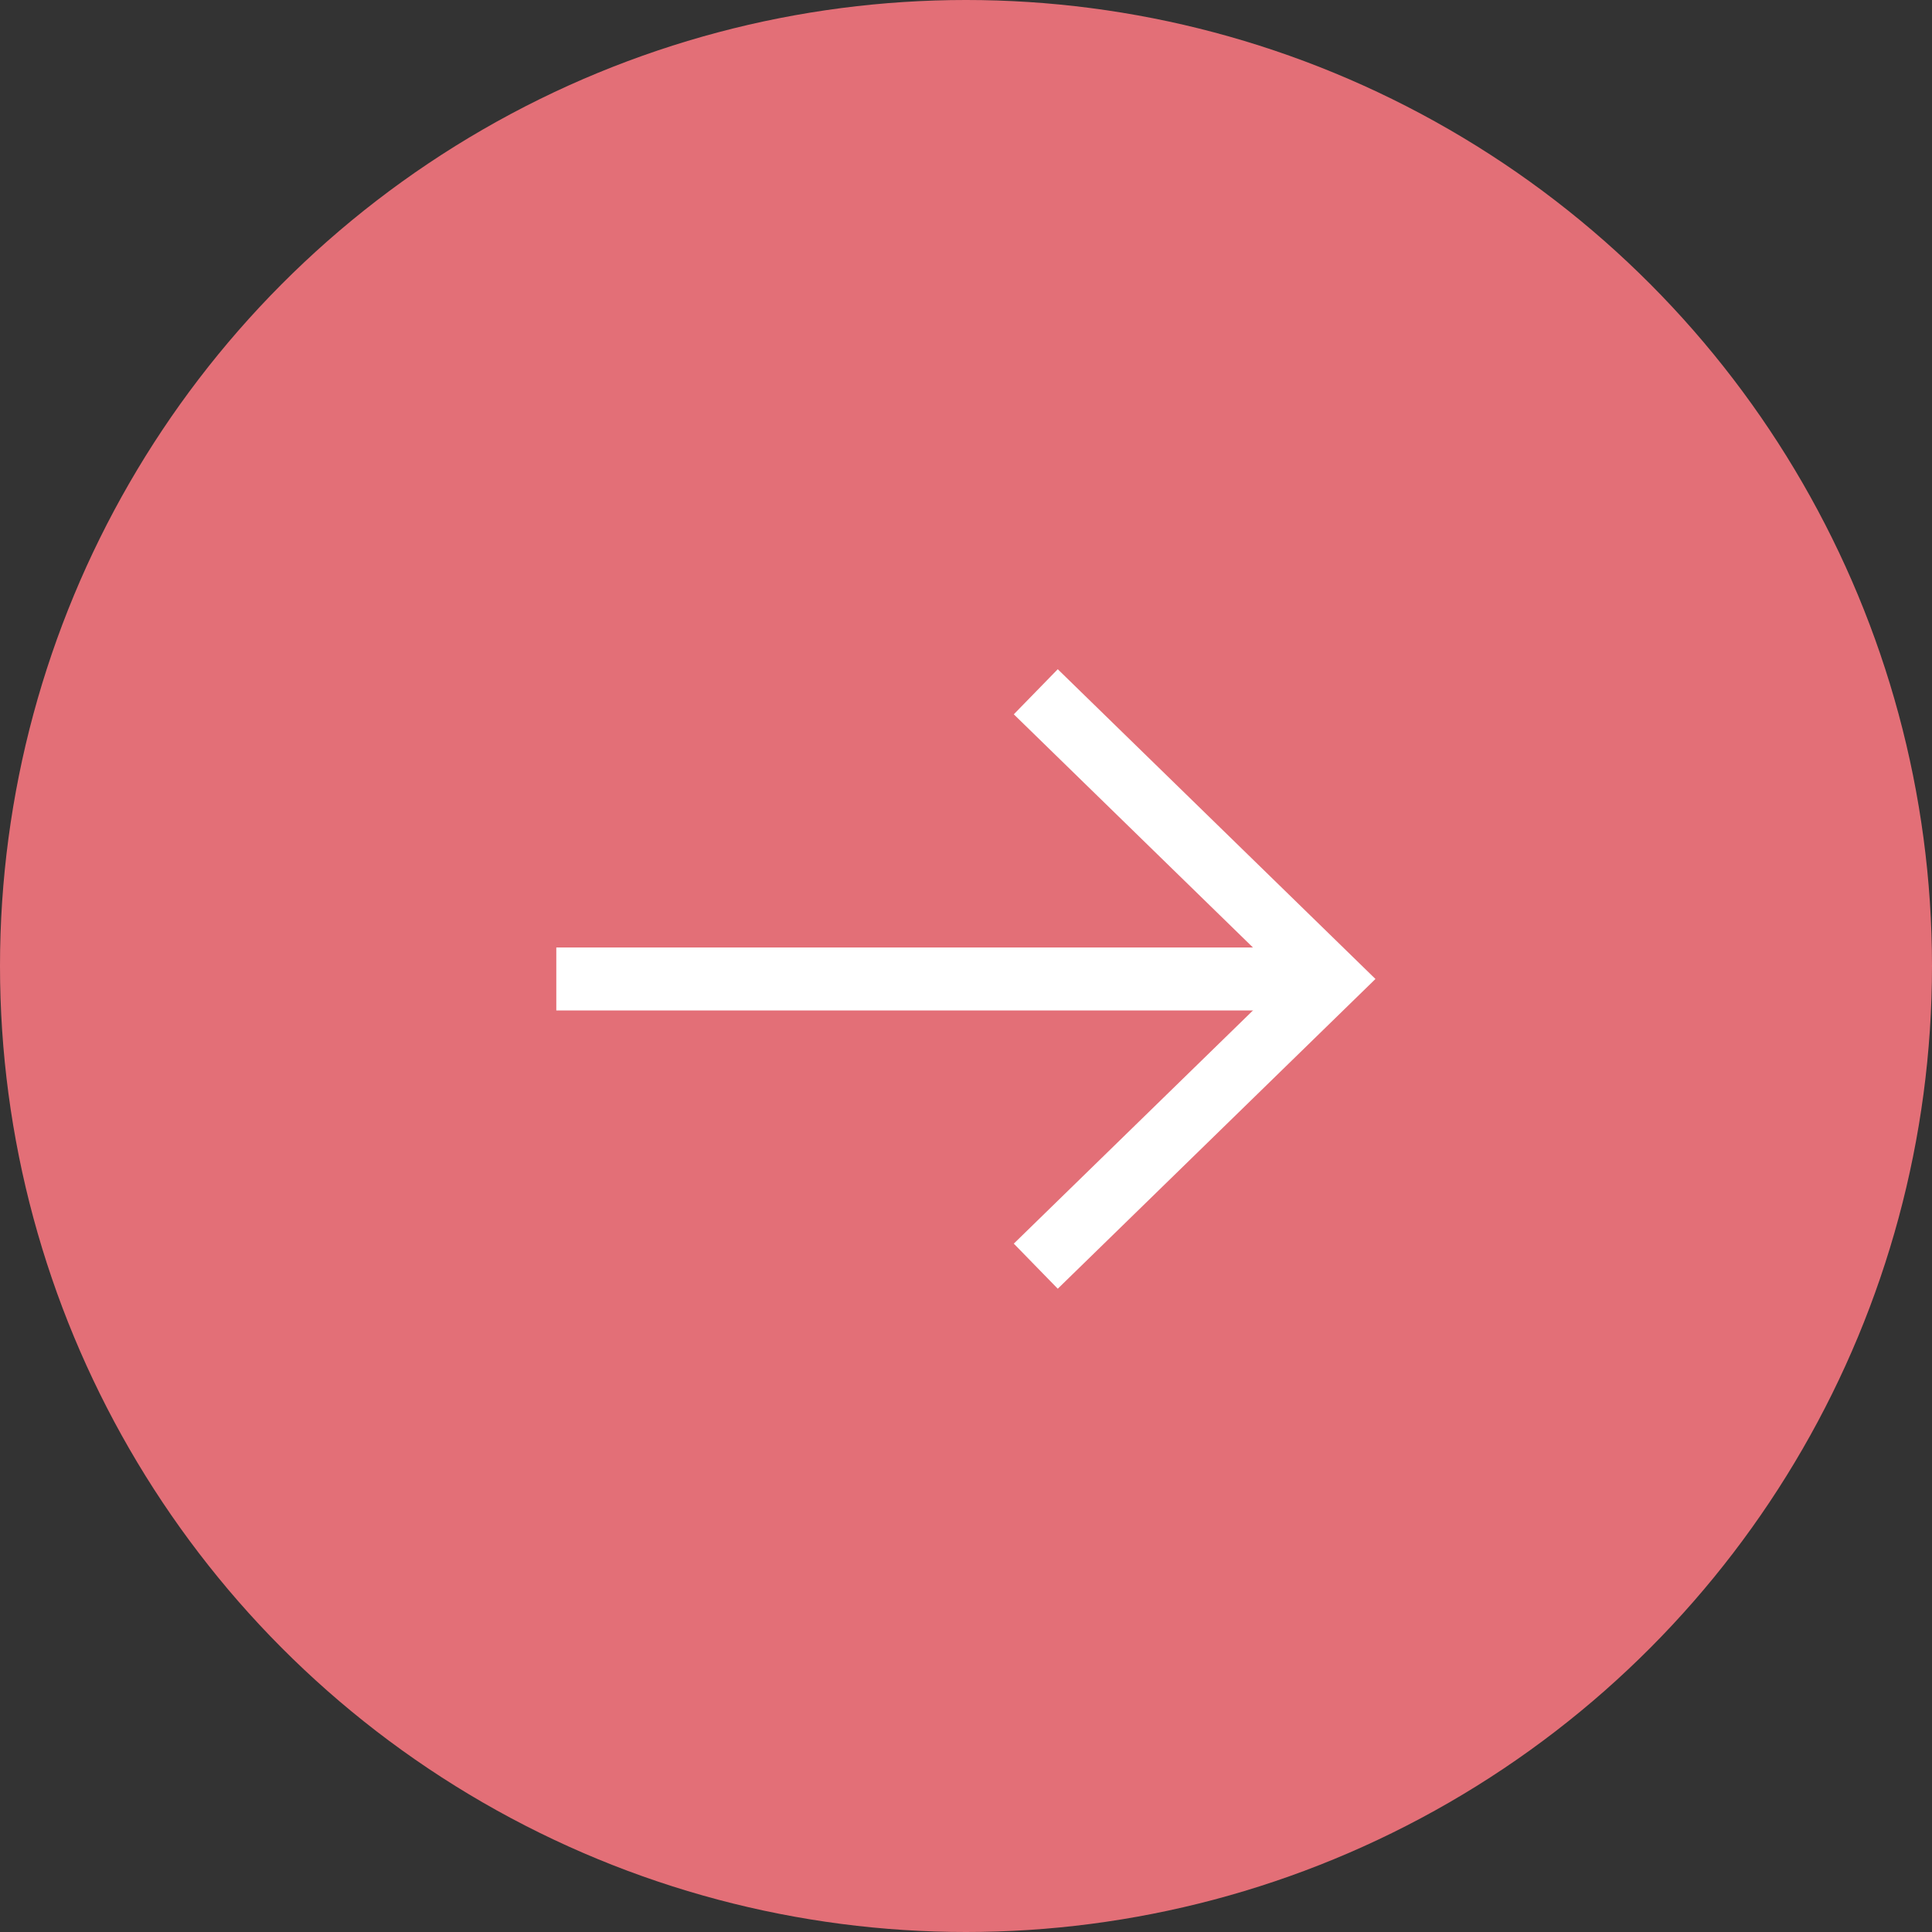 <svg id="BUTTON" xmlns="http://www.w3.org/2000/svg" width="46.016" height="46.016" viewBox="0 0 46.016 46.016">
  <rect x="0" y="0" width="46.016" height="46.016" fill="#333333" stroke="none"/>
  <circle id="Ellipse_4" data-name="Ellipse 4" cx="23.008" cy="23.008" r="23.008" fill="#e36f77"/>
  <g id="Group_264" data-name="Group 264" transform="translate(-1335.791 -8)">
    <path id="Path_749" data-name="Path 749" d="M1360.954,33.794l6.479,6.317-6.479,6.317" transform="translate(0.044 -8.794)" fill="none" stroke="#fff" stroke-linecap="square" stroke-width="1.5"/>
    <path id="Path_748" data-name="Path 748" d="M762.791,3374.479h16.785" transform="translate(587 -3343.162)" fill="none" stroke="#fff" stroke-linecap="square" stroke-width="1.5"/>
  </g>
</svg>

